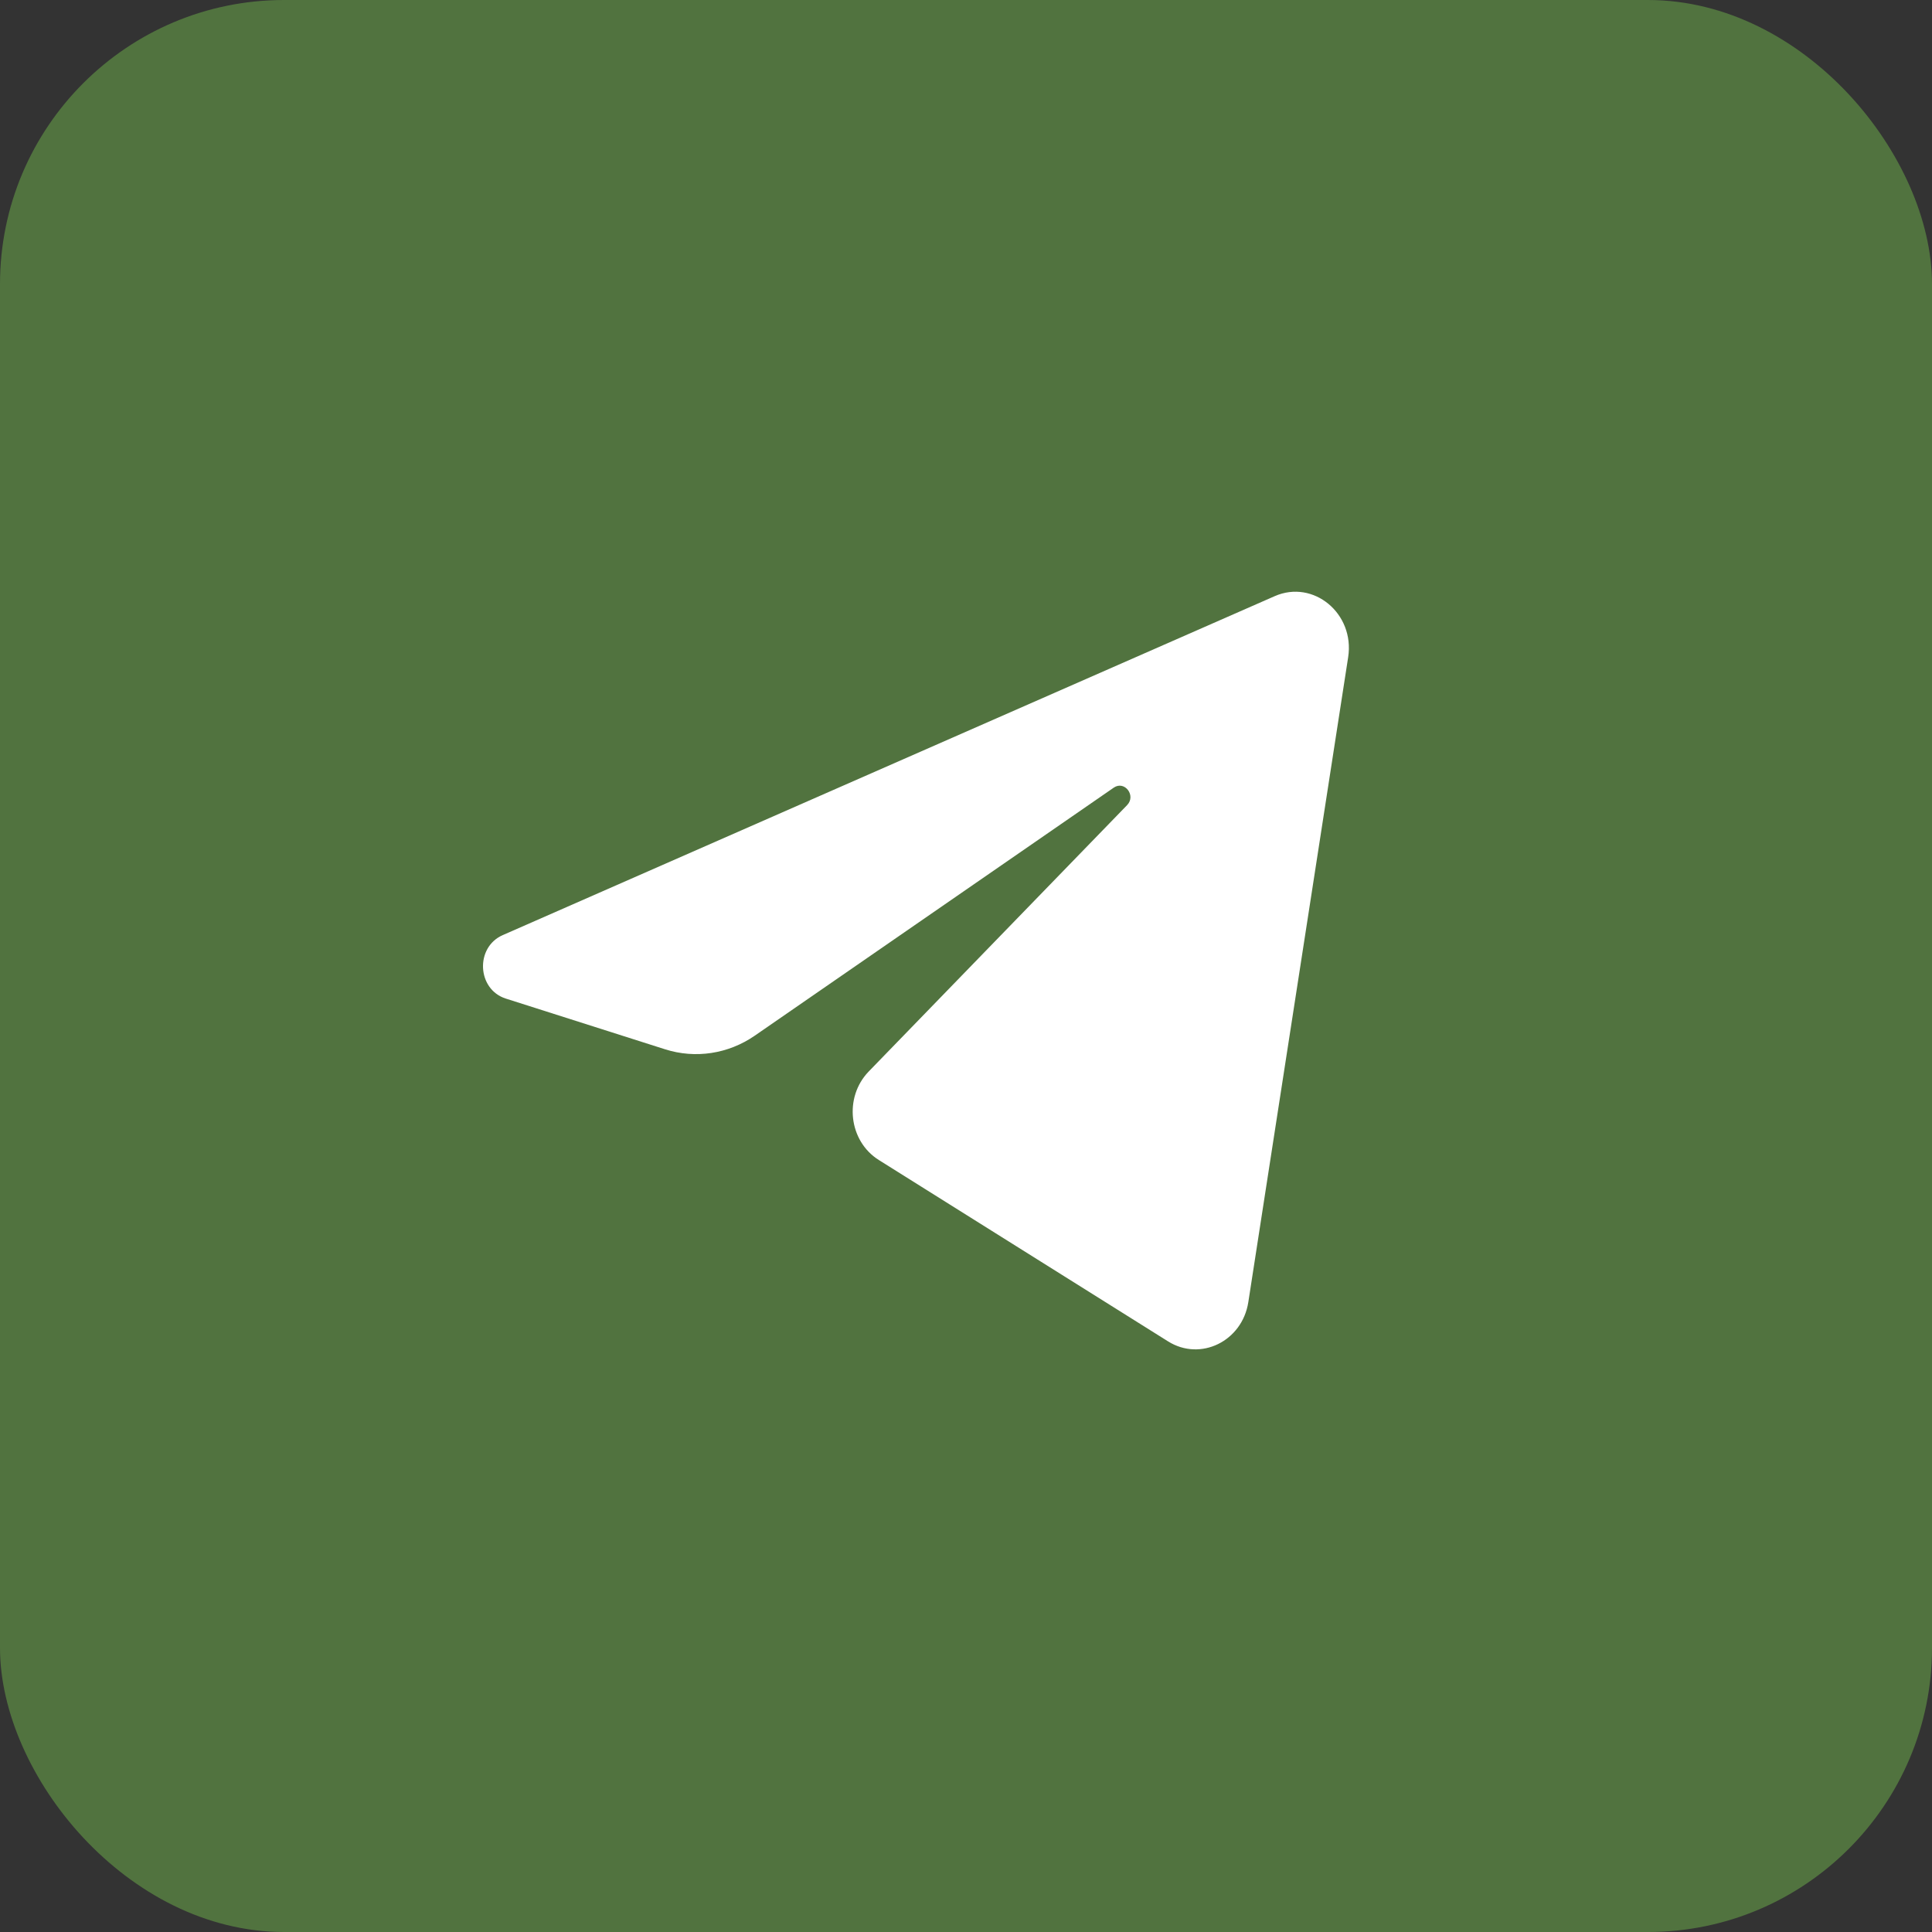 <?xml version="1.0" encoding="UTF-8"?> <svg xmlns="http://www.w3.org/2000/svg" width="68" height="68" viewBox="0 0 68 68" fill="none"><rect x="0" y="0" width="68" height="68" fill="#333333" stroke="none"/><rect width="68" height="68" rx="10" fill="#51733F"></rect><path d="M47.451 23.13C47.688 21.595 46.229 20.384 44.865 20.983L17.695 32.913C16.717 33.342 16.788 34.824 17.803 35.147L23.406 36.931C24.475 37.272 25.633 37.096 26.567 36.451L39.2 27.723C39.581 27.46 39.996 28.001 39.671 28.337L30.577 37.712C29.695 38.622 29.87 40.163 30.931 40.828L41.112 47.212C42.254 47.928 43.723 47.209 43.937 45.829L47.451 23.13Z" fill="white"></path></svg> 